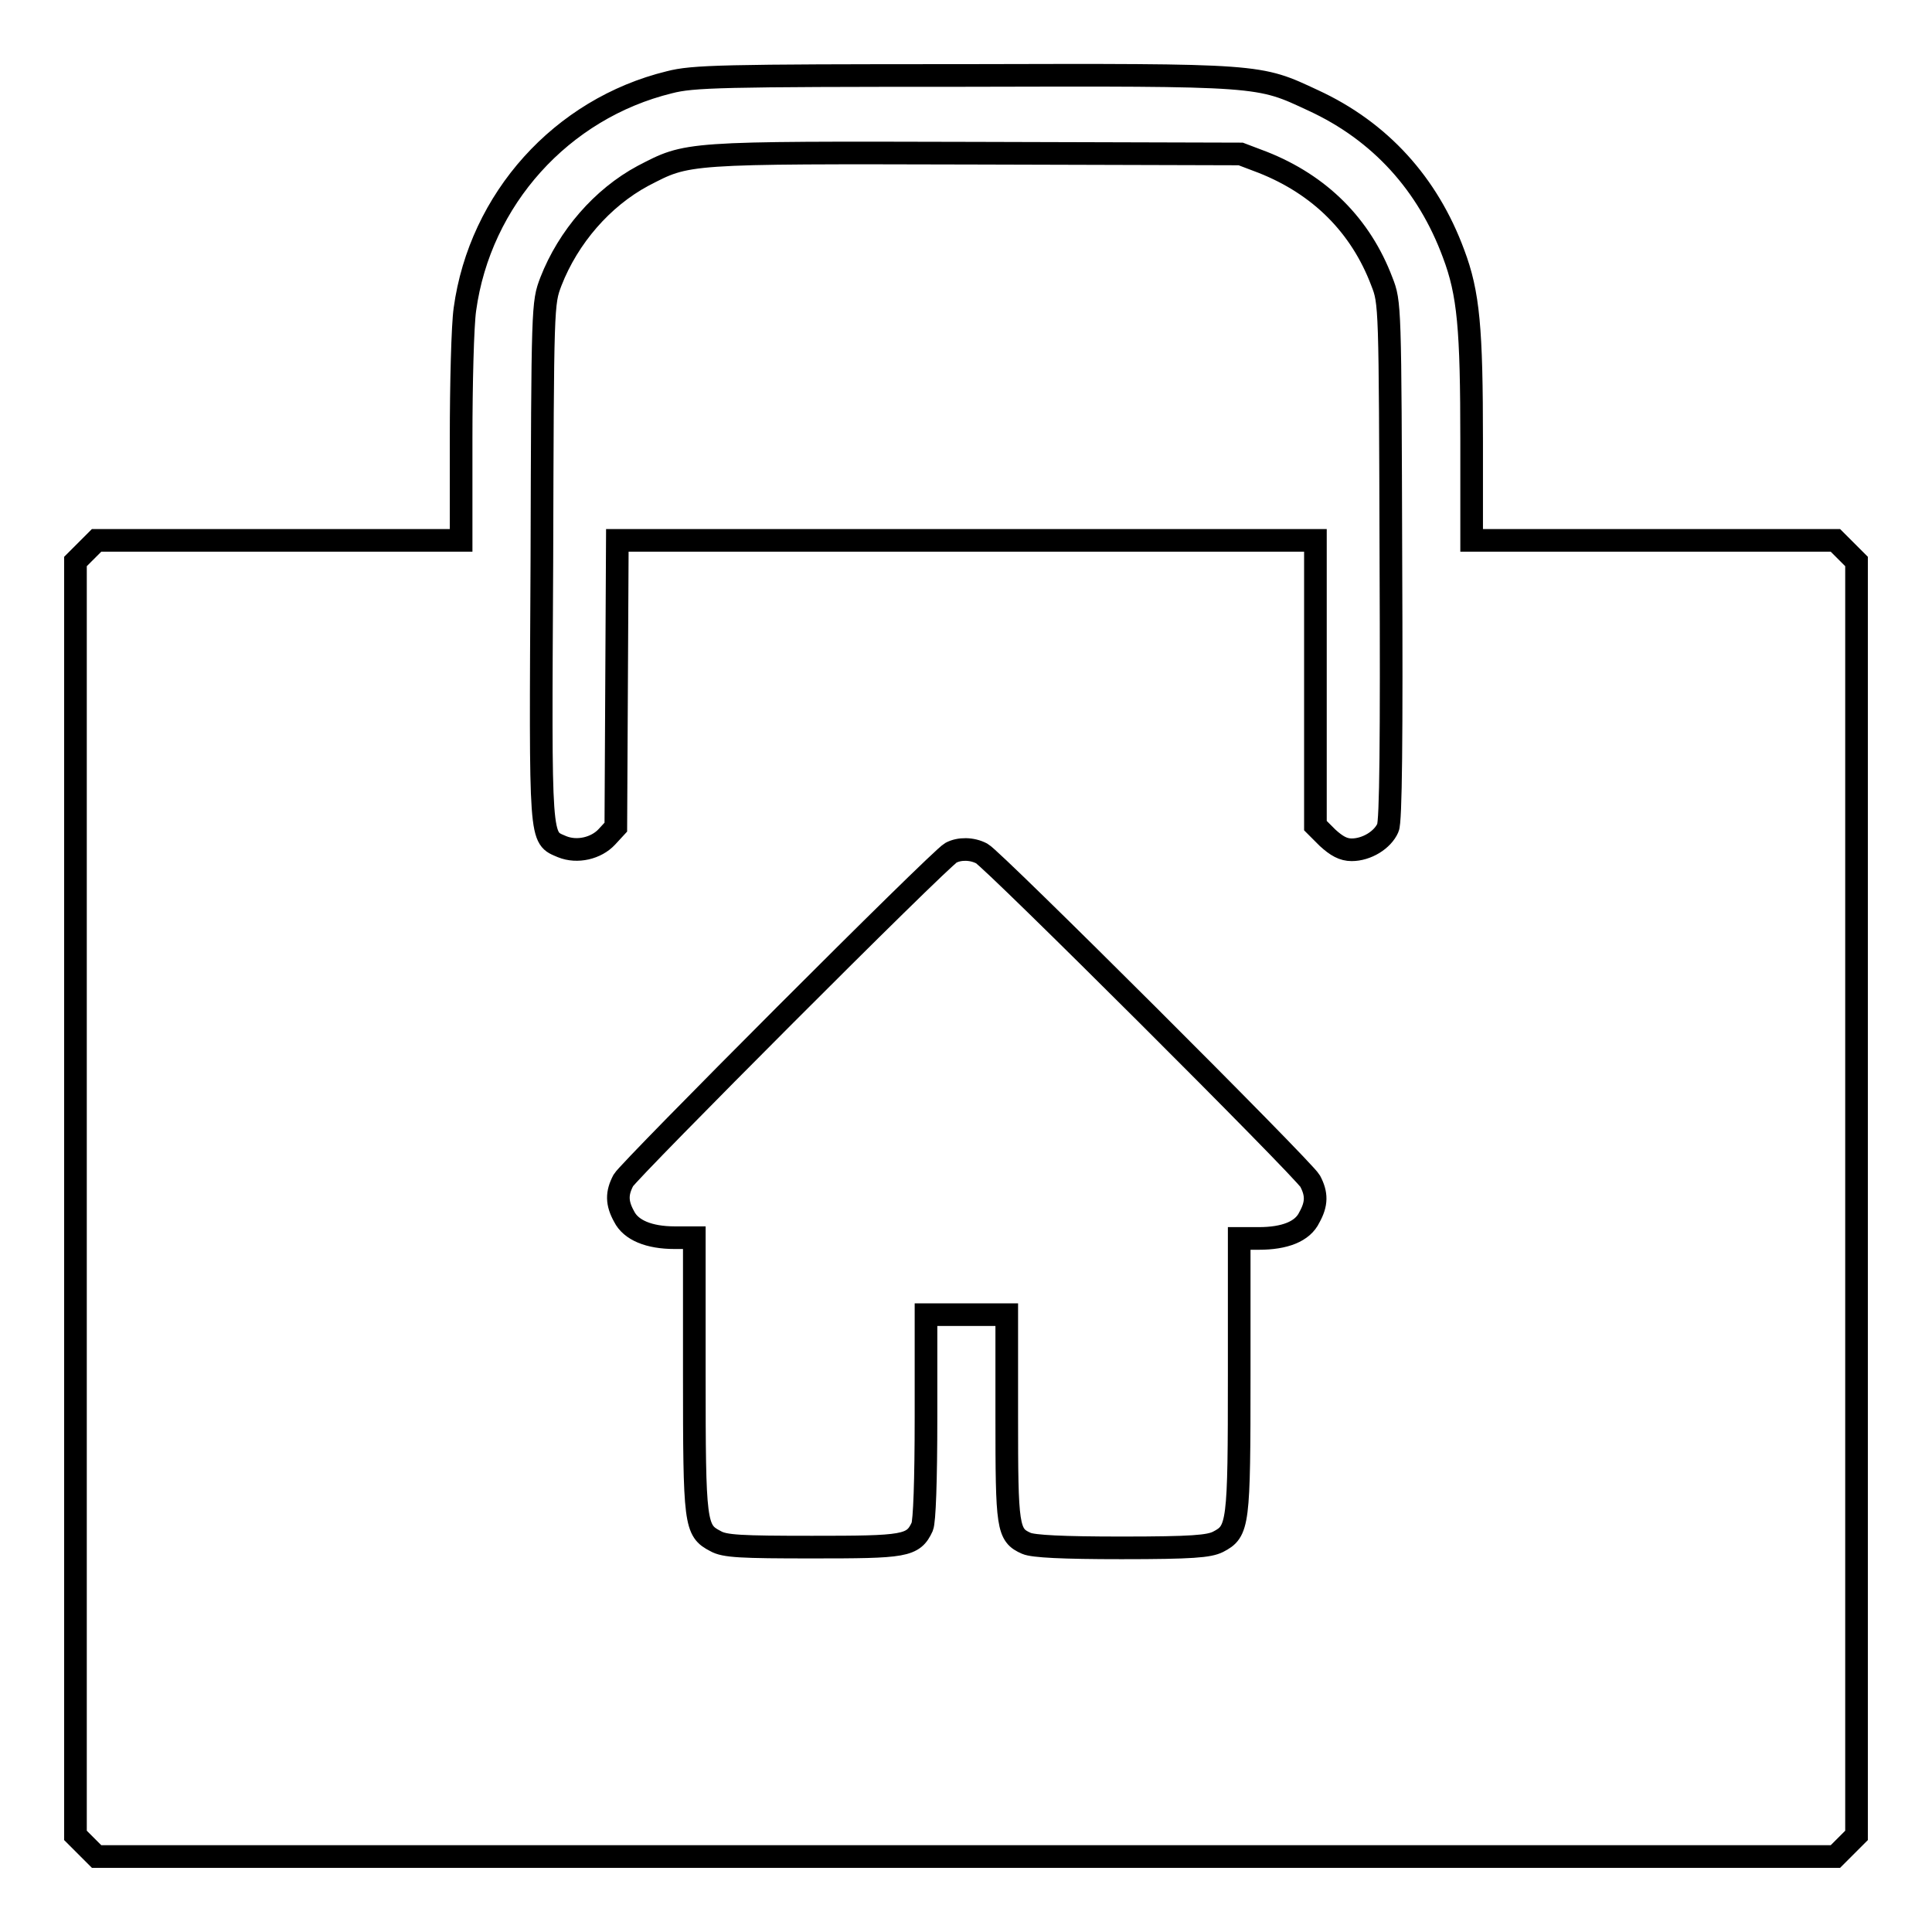 <?xml version="1.0" encoding="utf-8"?>
<!-- Svg Vector Icons : http://www.onlinewebfonts.com/icon -->
<!DOCTYPE svg PUBLIC "-//W3C//DTD SVG 1.1//EN" "http://www.w3.org/Graphics/SVG/1.1/DTD/svg11.dtd">
<svg version="1.1" xmlns="http://www.w3.org/2000/svg" xmlns:xlink="http://www.w3.org/1999/xlink" x="0px" y="0px" viewBox="0 0 256 256" enable-background="new 0 0 256 256" xml:space="preserve">
<g><g><g><path stroke-width="3" fill-opacity="0" stroke="#000000"  d="M88.7,10.9C74.4,14.4,63.6,26.4,61.6,41c-0.3,2.1-0.5,9.8-0.5,17.2v13.4H36.9H12.8L11.4,73L10,74.4v84.4v84.4l1.4,1.4l1.4,1.4H128h115.2l1.4-1.4l1.4-1.4v-84.4V74.4l-1.4-1.4l-1.4-1.4h-24.1h-24.1V58.5c0-15-0.4-19.6-2.4-24.9c-3.4-9.2-9.7-16.2-18.6-20.3c-7.3-3.4-6.6-3.4-46.3-3.3C95.5,10,91.8,10.1,88.7,10.9z M167.3,21.5c7.6,3,13,8.4,15.8,15.8c1.1,2.8,1.1,3,1.2,37c0.1,23.5,0,34.6-0.4,35.4c-0.7,1.6-2.8,2.9-4.8,2.9c-1.1,0-2-0.5-3.2-1.6l-1.6-1.6V90.5V71.6H128H81.8l-0.1,19l-0.1,19l-1.2,1.3c-1.4,1.5-3.9,2.1-5.9,1.3c-3-1.3-2.9,0-2.7-37.7c0.1-34.2,0.1-34.3,1.2-37.2c2.3-5.9,6.8-11.1,12.2-14c6-3.1,5.2-3.1,44-3l35.2,0.1L167.3,21.5z M130.1,113.1c1.5,0.8,42.6,41.8,43.5,43.4c0.9,1.7,0.9,3-0.1,4.8c-0.9,1.9-3.3,2.8-6.7,2.8h-2.6v18.1c0,19.9-0.1,20.7-2.8,22.1c-1.2,0.6-3.4,0.8-12.8,0.8c-7.8,0-11.7-0.2-12.6-0.6c-2.5-1.1-2.6-2.1-2.6-16.8v-13.5H128h-5.3v13.5c0,8.6-0.2,13.9-0.5,14.6c-1.2,2.6-2.3,2.7-14.6,2.7c-9.4,0-11.6-0.1-12.8-0.8c-2.7-1.4-2.8-2.2-2.8-22.1v-18.1h-2.6c-3.4,0-5.8-1-6.7-2.8c-1-1.8-1-3.1-0.1-4.8c0.8-1.4,41.9-42.6,43.4-43.4C127.1,112.4,128.8,112.4,130.1,113.1z"/></g></g></g>
</svg>